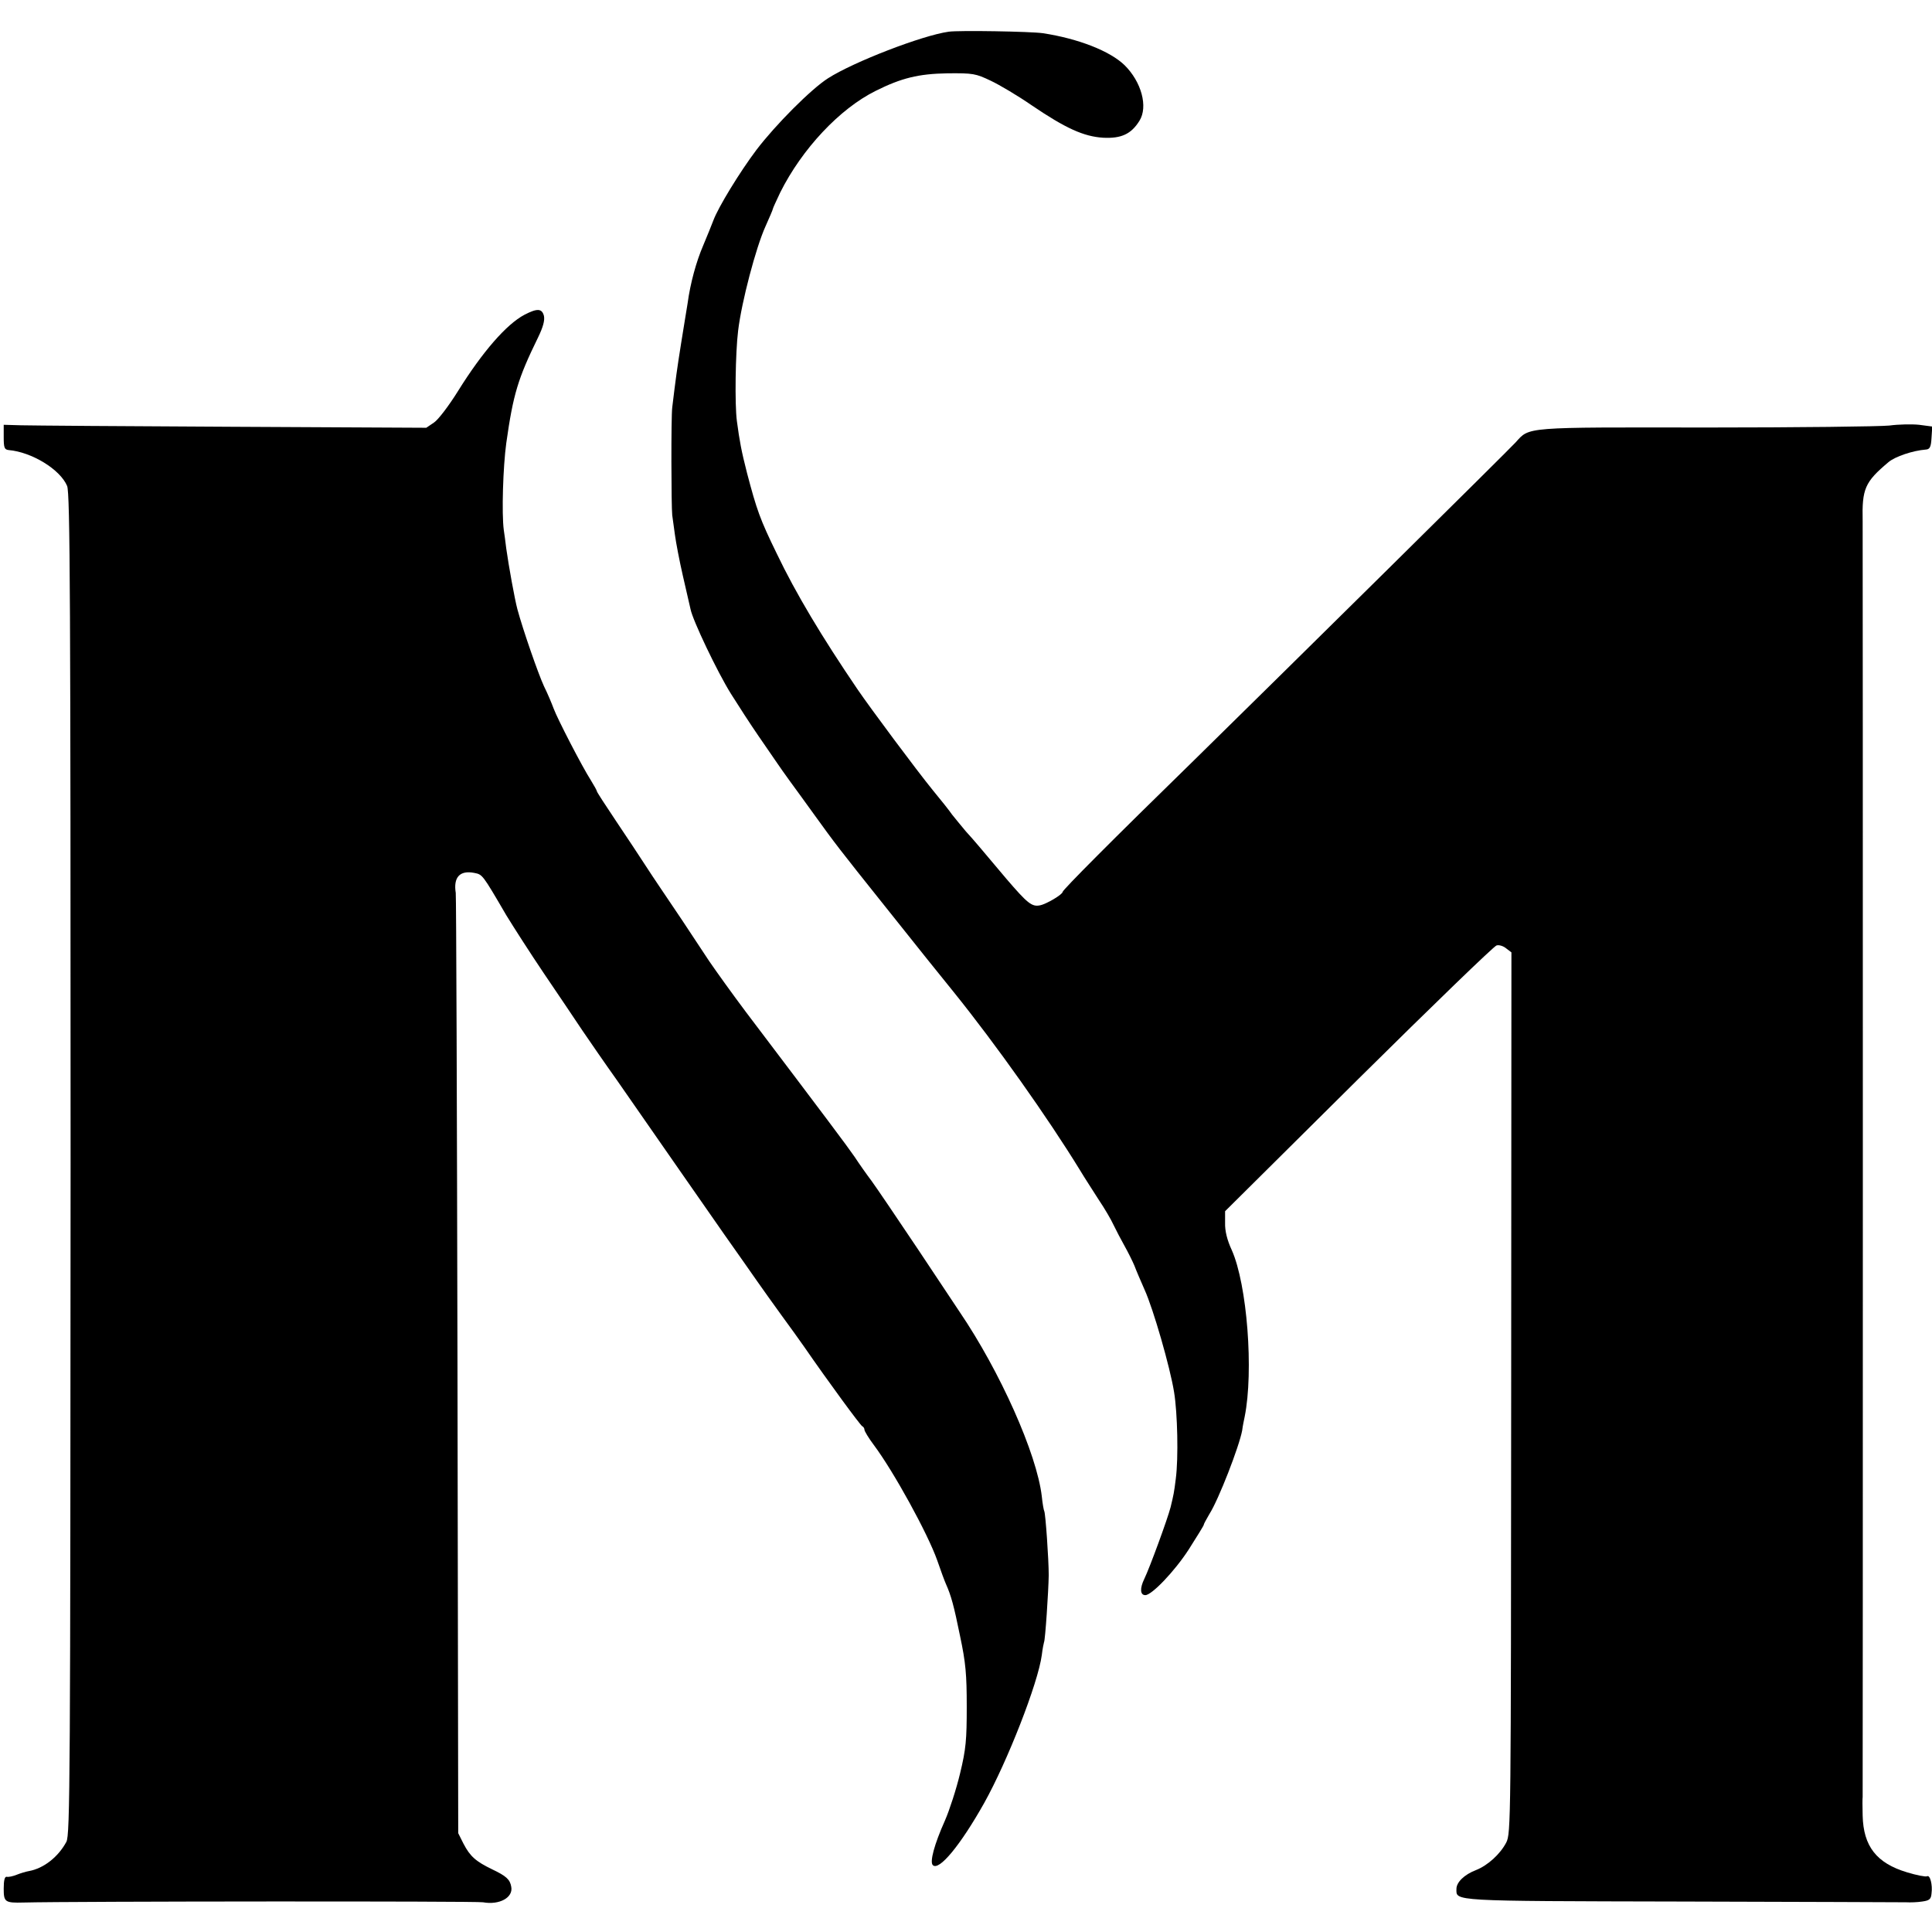 <?xml version="1.0" standalone="no"?>
<!DOCTYPE svg PUBLIC "-//W3C//DTD SVG 20010904//EN"
 "http://www.w3.org/TR/2001/REC-SVG-20010904/DTD/svg10.dtd">
<svg version="1.0" xmlns="http://www.w3.org/2000/svg"
 width="780pt" height="780pt" viewBox="0 0 780 780"
 preserveAspectRatio="xMidYMid meet">
<g transform="translate(0,780) scale(0.1,-0.1)"
fill="#000000" stroke="none">
<path d="M3830 7672 c-107 -15 -384 -122 -487 -188 -69 -44 -212 -188 -289
-289 -67 -89 -154 -231 -174 -285 -7 -19 -26 -65 -41 -101 -28 -65 -52 -152
-63 -234 -4 -22 -15 -94 -26 -160 -17 -107 -22 -144 -36 -260 -5 -39 -4 -402
0 -435 2 -14 7 -50 11 -80 4 -30 18 -104 32 -165 14 -60 28 -121 31 -135 9
-45 108 -253 163 -341 30 -48 80 -125 111 -170 32 -46 65 -95 75 -109 9 -14
33 -47 53 -75 20 -27 64 -88 98 -135 83 -115 98 -135 285 -369 174 -218 192
-241 278 -347 170 -211 379 -506 509 -718 19 -32 54 -85 76 -120 23 -34 50
-80 60 -102 10 -21 30 -59 44 -84 14 -25 32 -61 40 -80 7 -19 26 -63 41 -97
35 -77 103 -313 119 -413 14 -84 18 -267 7 -350 -7 -57 -9 -65 -21 -115 -12
-47 -85 -246 -106 -289 -19 -39 -17 -66 4 -66 26 0 118 96 175 184 33 52 61
97 61 100 0 4 11 23 23 44 37 58 120 272 132 337 2 17 7 41 10 55 37 184 10
534 -52 673 -19 41 -28 78 -27 110 l0 47 539 535 c296 293 547 536 557 538 10
3 27 -2 39 -12 l21 -16 -1 -1778 c-1 -1742 -1 -1778 -20 -1816 -24 -46 -74
-92 -122 -111 -47 -18 -79 -49 -79 -76 0 -50 -30 -49 909 -51 482 -1 890 -3
906 -3 17 -1 46 0 65 3 29 4 36 9 38 32 5 36 -6 77 -18 70 -5 -3 -42 4 -81 16
-123 37 -176 105 -179 229 -1 36 -1 70 0 75 1 14 1 5049 0 5151 -3 131 9 158
104 238 27 23 99 47 151 51 16 1 21 10 23 47 l3 46 -53 7 c-29 3 -83 2 -120
-3 -37 -4 -370 -8 -740 -8 -739 1 -712 3 -769 -60 -25 -28 -915 -907 -1297
-1282 -331 -323 -532 -525 -532 -533 0 -10 -65 -49 -91 -54 -33 -7 -51 8 -136
107 -113 134 -124 148 -164 192 -19 23 -44 53 -55 67 -10 15 -46 60 -79 100
-65 80 -249 327 -303 406 -144 212 -249 387 -326 548 -68 139 -81 177 -120
325 -23 90 -30 128 -41 210 -9 67 -6 276 5 365 14 117 72 336 110 420 16 36
30 68 30 71 0 3 14 33 30 67 88 176 240 338 385 410 104 52 173 69 290 71 104
1 114 -1 175 -30 36 -17 110 -61 165 -99 137 -93 210 -126 288 -131 74 -4 114
15 147 68 36 57 8 158 -60 225 -59 57 -186 107 -330 129 -49 7 -339 12 -380 6z"/>
<path d="M2117 6529 c-72 -38 -169 -149 -268 -308 -36 -58 -80 -116 -97 -127
l-31 -21 -783 4 c-431 2 -814 5 -853 6 l-70 2 0 -50 c0 -43 3 -50 20 -52 93
-8 208 -78 236 -145 12 -28 14 -463 14 -2738 -1 -2489 -2 -2707 -17 -2736 -33
-61 -91 -107 -151 -118 -12 -2 -35 -9 -50 -15 -15 -6 -33 -10 -40 -8 -8 1 -12
-14 -12 -48 0 -54 5 -58 80 -56 193 5 1829 6 1855 1 66 -12 123 19 114 63 -5
29 -20 43 -77 70 -66 32 -89 52 -116 104 l-21 42 -3 1888 c-2 1038 -5 1897 -7
1908 -10 63 16 92 74 81 34 -7 32 -3 130 -171 30 -49 98 -155 152 -235 54 -80
124 -183 155 -230 32 -47 94 -137 139 -200 112 -161 158 -227 258 -371 48 -69
128 -184 177 -254 50 -70 108 -154 130 -185 22 -32 67 -94 100 -140 33 -45 74
-102 90 -125 103 -149 229 -320 236 -323 5 -2 9 -9 9 -14 0 -6 17 -34 38 -62
80 -107 218 -358 256 -466 14 -41 30 -84 35 -95 21 -47 32 -87 57 -210 23
-108 27 -156 27 -285 0 -134 -3 -171 -27 -270 -15 -63 -43 -149 -61 -190 -43
-96 -62 -167 -49 -180 25 -25 112 81 207 250 94 168 218 485 233 598 3 26 8
49 9 52 5 8 18 207 19 270 0 65 -13 250 -18 259 -2 3 -7 30 -10 60 -20 172
-169 505 -332 745 -8 12 -83 125 -167 251 -85 127 -169 251 -188 277 -19 25
-50 69 -69 98 -31 45 -115 157 -439 585 -54 72 -120 164 -148 205 -78 119
-153 231 -192 288 -20 29 -52 78 -71 107 -19 30 -70 106 -112 169 -43 64 -78
118 -78 121 0 3 -11 23 -24 44 -36 56 -136 250 -151 291 -7 19 -24 60 -39 90
-23 50 -84 225 -107 310 -11 41 -35 174 -45 245 -3 27 -8 61 -10 75 -9 67 -3
256 10 351 28 198 47 260 128 426 21 43 28 70 24 88 -8 30 -27 31 -79 4z"/>
</g>
</svg>

